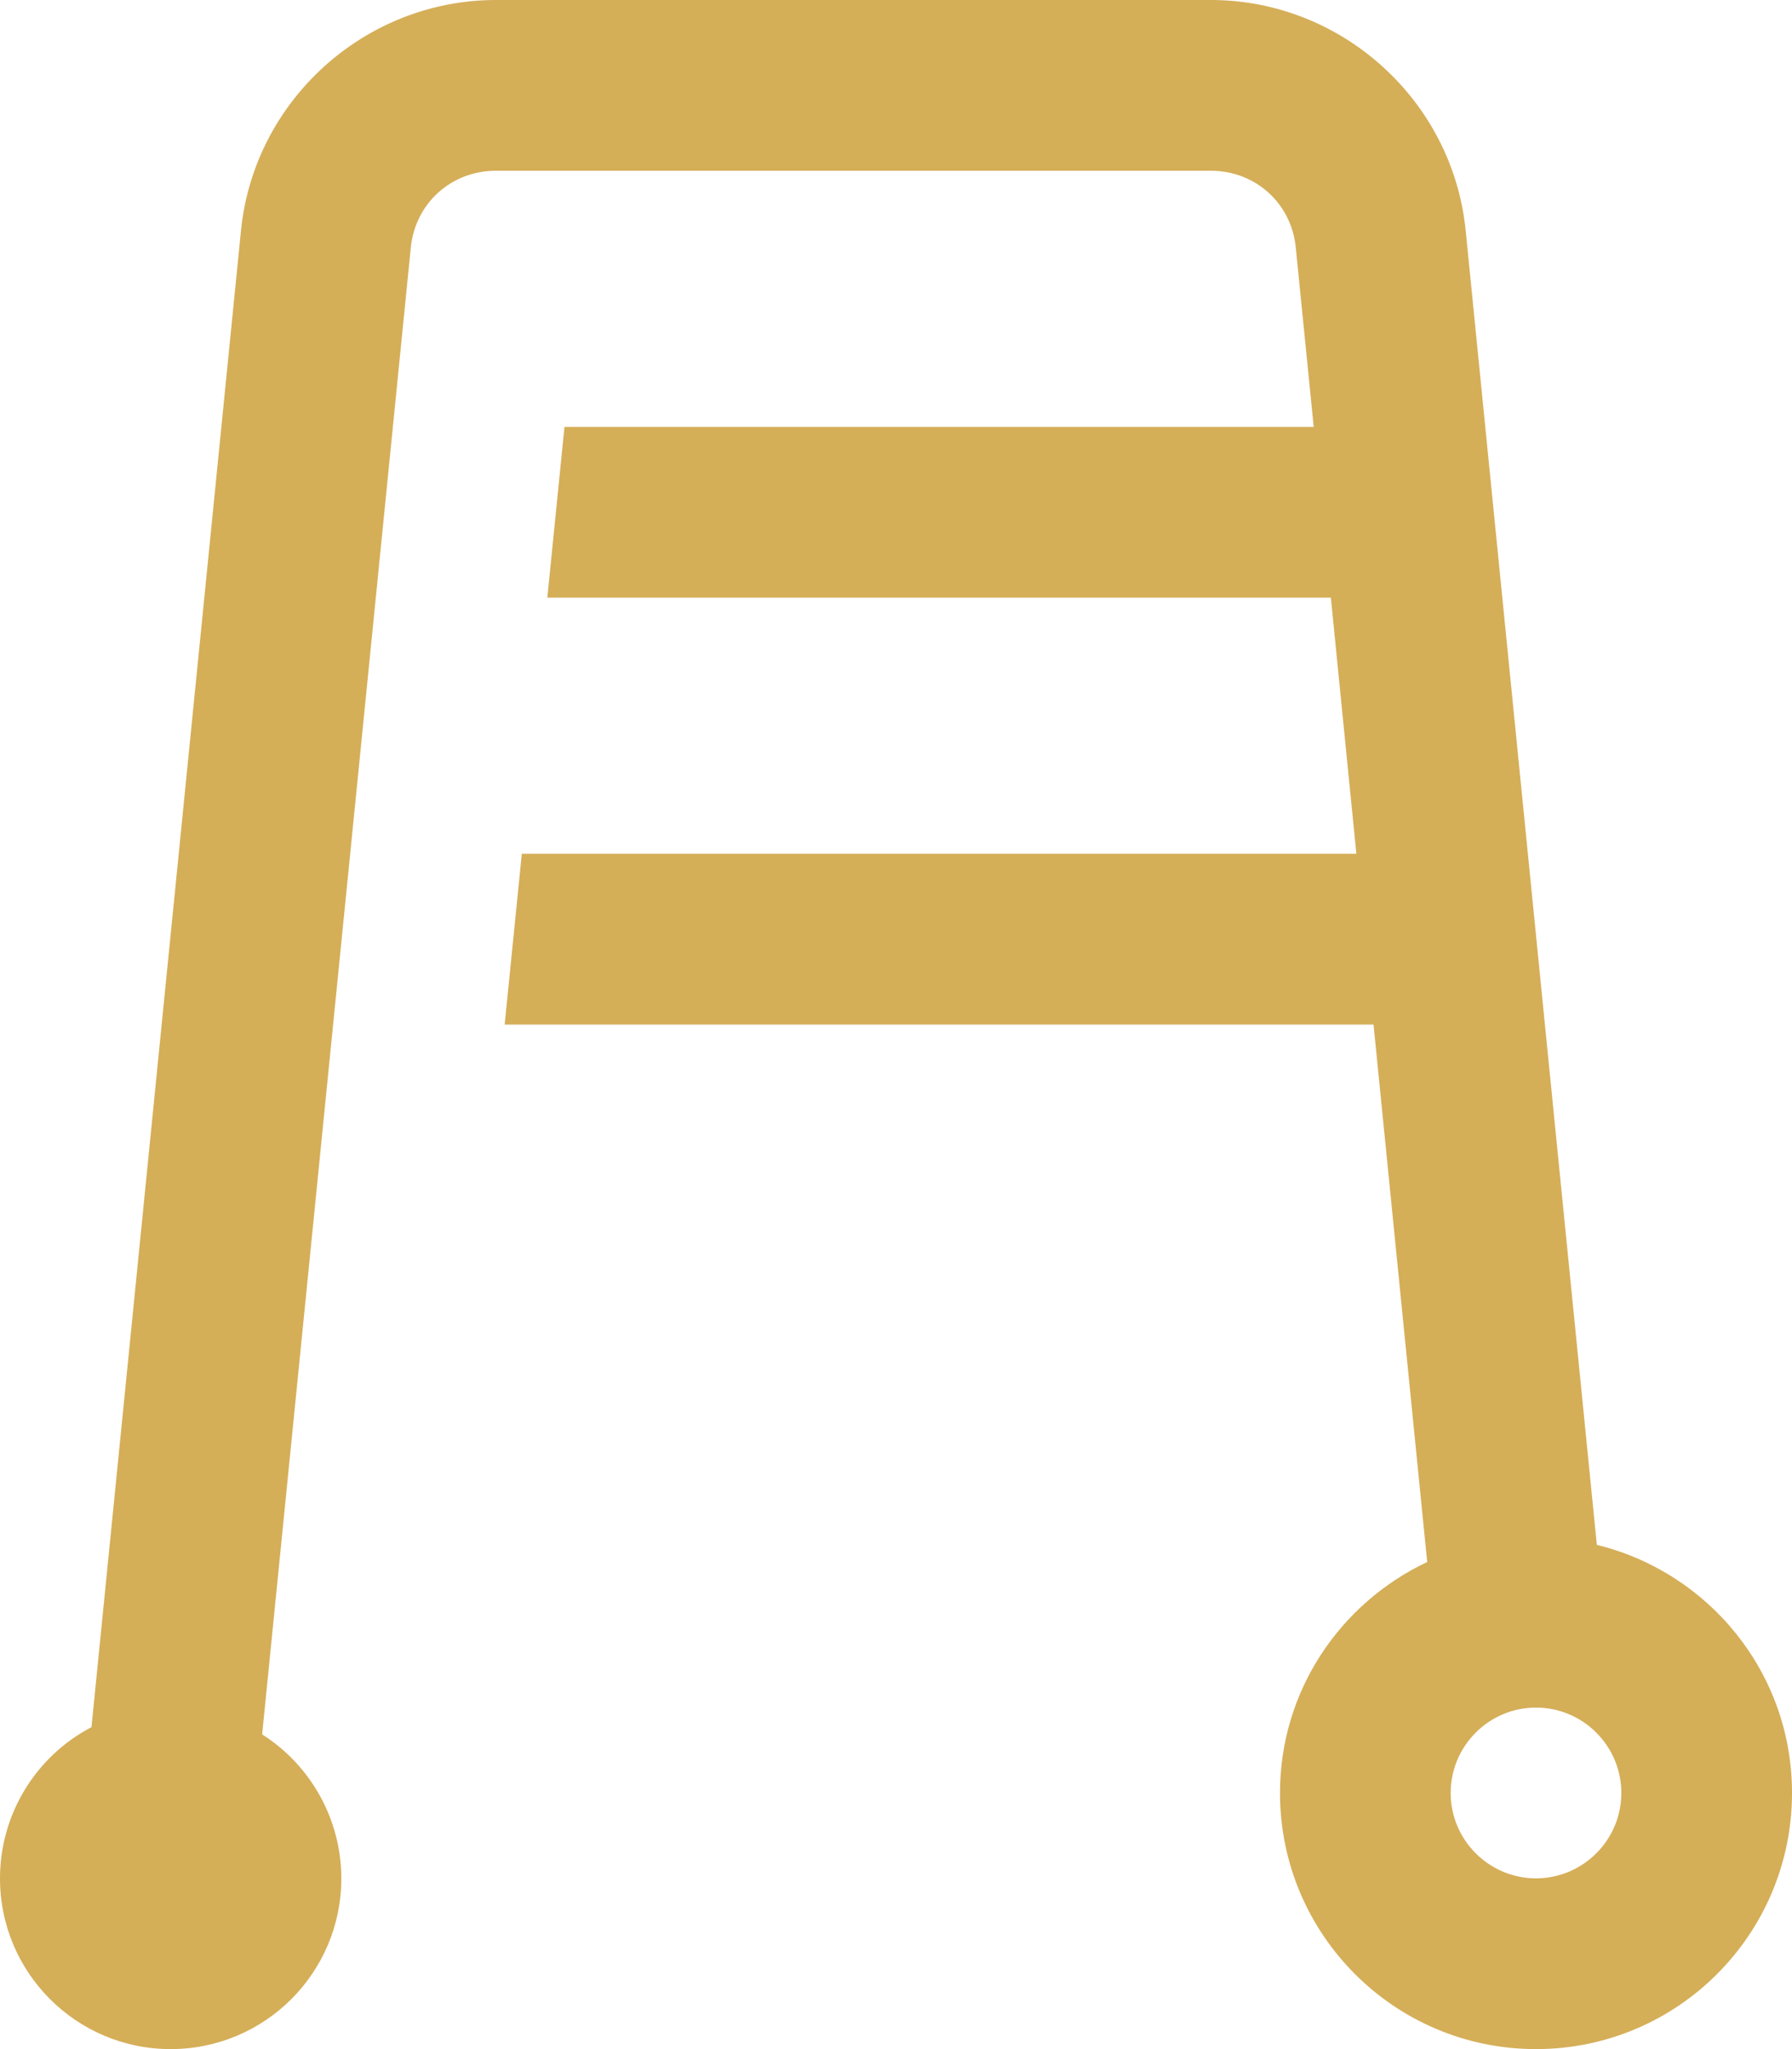 <?xml version="1.0" encoding="UTF-8"?> <svg xmlns="http://www.w3.org/2000/svg" width="21" height="24" viewBox="0 0 21 24" fill="none"><path d="M5.811 1.00136e-05C4.277 1.00136e-05 2.976 1.176 2.824 2.701L1.072 20.229C0.413 20.574 0 21.256 0 22C0 23.105 0.895 24 2 24C3.105 24 4 23.105 4 22C3.999 21.317 3.649 20.681 3.072 20.314L4.814 2.9C4.866 2.381 5.288 2 5.811 2H14.19C14.712 2 15.134 2.381 15.185 2.9L15.395 5H6.615L6.414 7H15.596L15.895 10H6.115L5.914 12H16.096L16.725 18.295C15.708 18.775 15 19.801 15 21C15 22.657 16.343 24 18 24C19.657 24 21 22.657 21 21C21 19.59 20.024 18.415 18.713 18.094L17.176 2.701C17.024 1.176 15.723 0 14.189 0L5.811 1.00136e-05ZM18 20C18.551 20 19 20.449 19 21C19 21.551 18.551 22 18 22C17.449 22 17 21.551 17 21C17 20.449 17.449 20 18 20Z" fill="#D5AE58"></path></svg> 